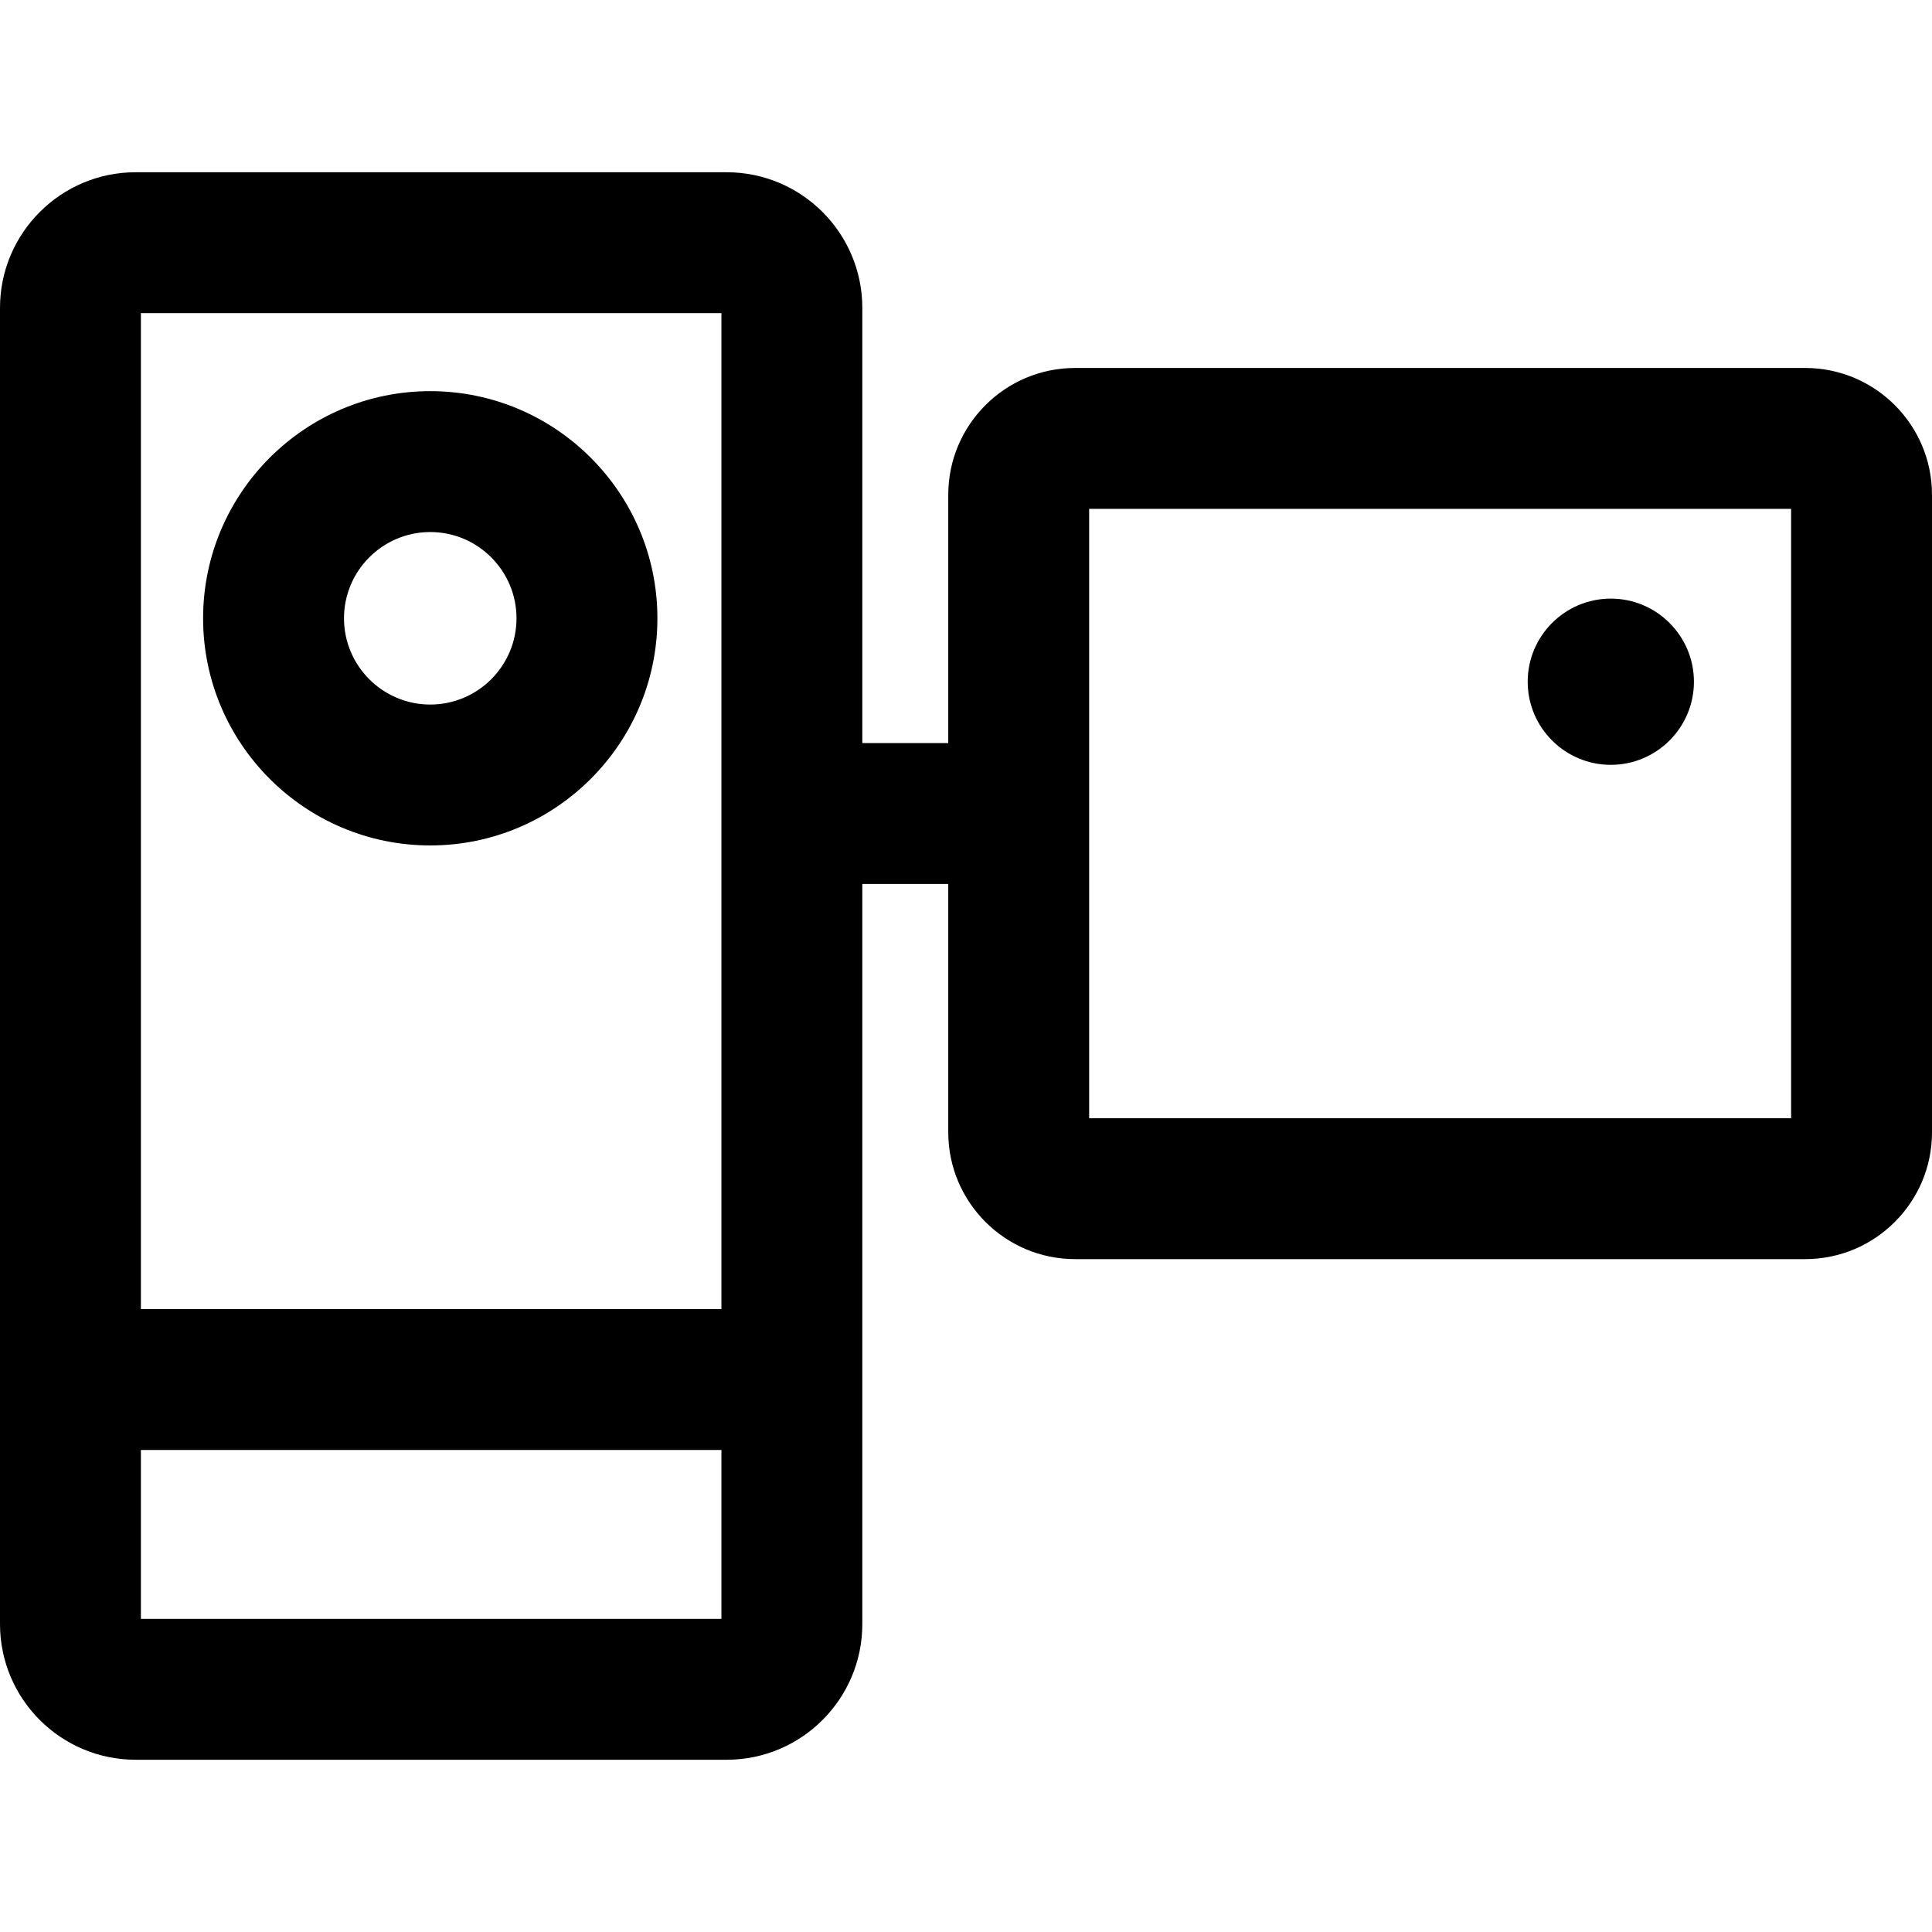 <?xml version="1.0" encoding="iso-8859-1"?>
<!-- Uploaded to: SVG Repo, www.svgrepo.com, Generator: SVG Repo Mixer Tools -->
<svg fill="#000000" height="800px" width="800px" version="1.1" id="Layer_1" xmlns="http://www.w3.org/2000/svg" xmlns:xlink="http://www.w3.org/1999/xlink" 
	 viewBox="0 0 512 512" xml:space="preserve">
<g>
	<g>
		<path d="M114.021,103.659c-33.192,0-60.196,27.004-60.196,60.196s27.004,60.196,60.196,60.196
			c33.192,0,60.196-27.004,60.196-60.196S147.213,103.659,114.021,103.659z M114.021,186.712c-12.604,0-22.858-10.254-22.858-22.858
			s10.254-22.858,22.858-22.858s22.858,10.254,22.858,22.858S126.625,186.712,114.021,186.712z"/>
	</g>
</g>
<g>
	<g>
		<path d="M478.396,97.515H284.905c-18.53,0-33.604,15.075-33.604,33.604v65.81h-22.779V81.59c0-19.819-16.122-35.941-35.941-35.941
			H35.941C16.122,45.649,0,61.771,0,81.59v348.82c0,19.819,16.122,35.941,35.941,35.941h156.64
			c19.819,0,35.941-16.122,35.941-35.941V234.267h22.779v65.81c0,18.53,15.075,33.604,33.604,33.604h193.491
			c18.53,0,33.604-15.075,33.604-33.604V131.119C512,112.589,496.925,97.515,478.396,97.515z M191.185,429.012H37.338v-44.748
			h153.847V429.012z M191.185,346.926H37.338V82.986h153.847V346.926z M474.662,296.342H288.639v-161.49h186.023V296.342z"/>
	</g>
</g>
<g>
	<g>
		<path d="M426.882,158.639c-12.145,0-22.026,9.88-22.026,22.026c0,12.146,9.88,22.026,22.026,22.026s22.027-9.88,22.027-22.026
			C448.909,168.519,439.028,158.639,426.882,158.639z"/>
	</g>
</g>
</svg>
